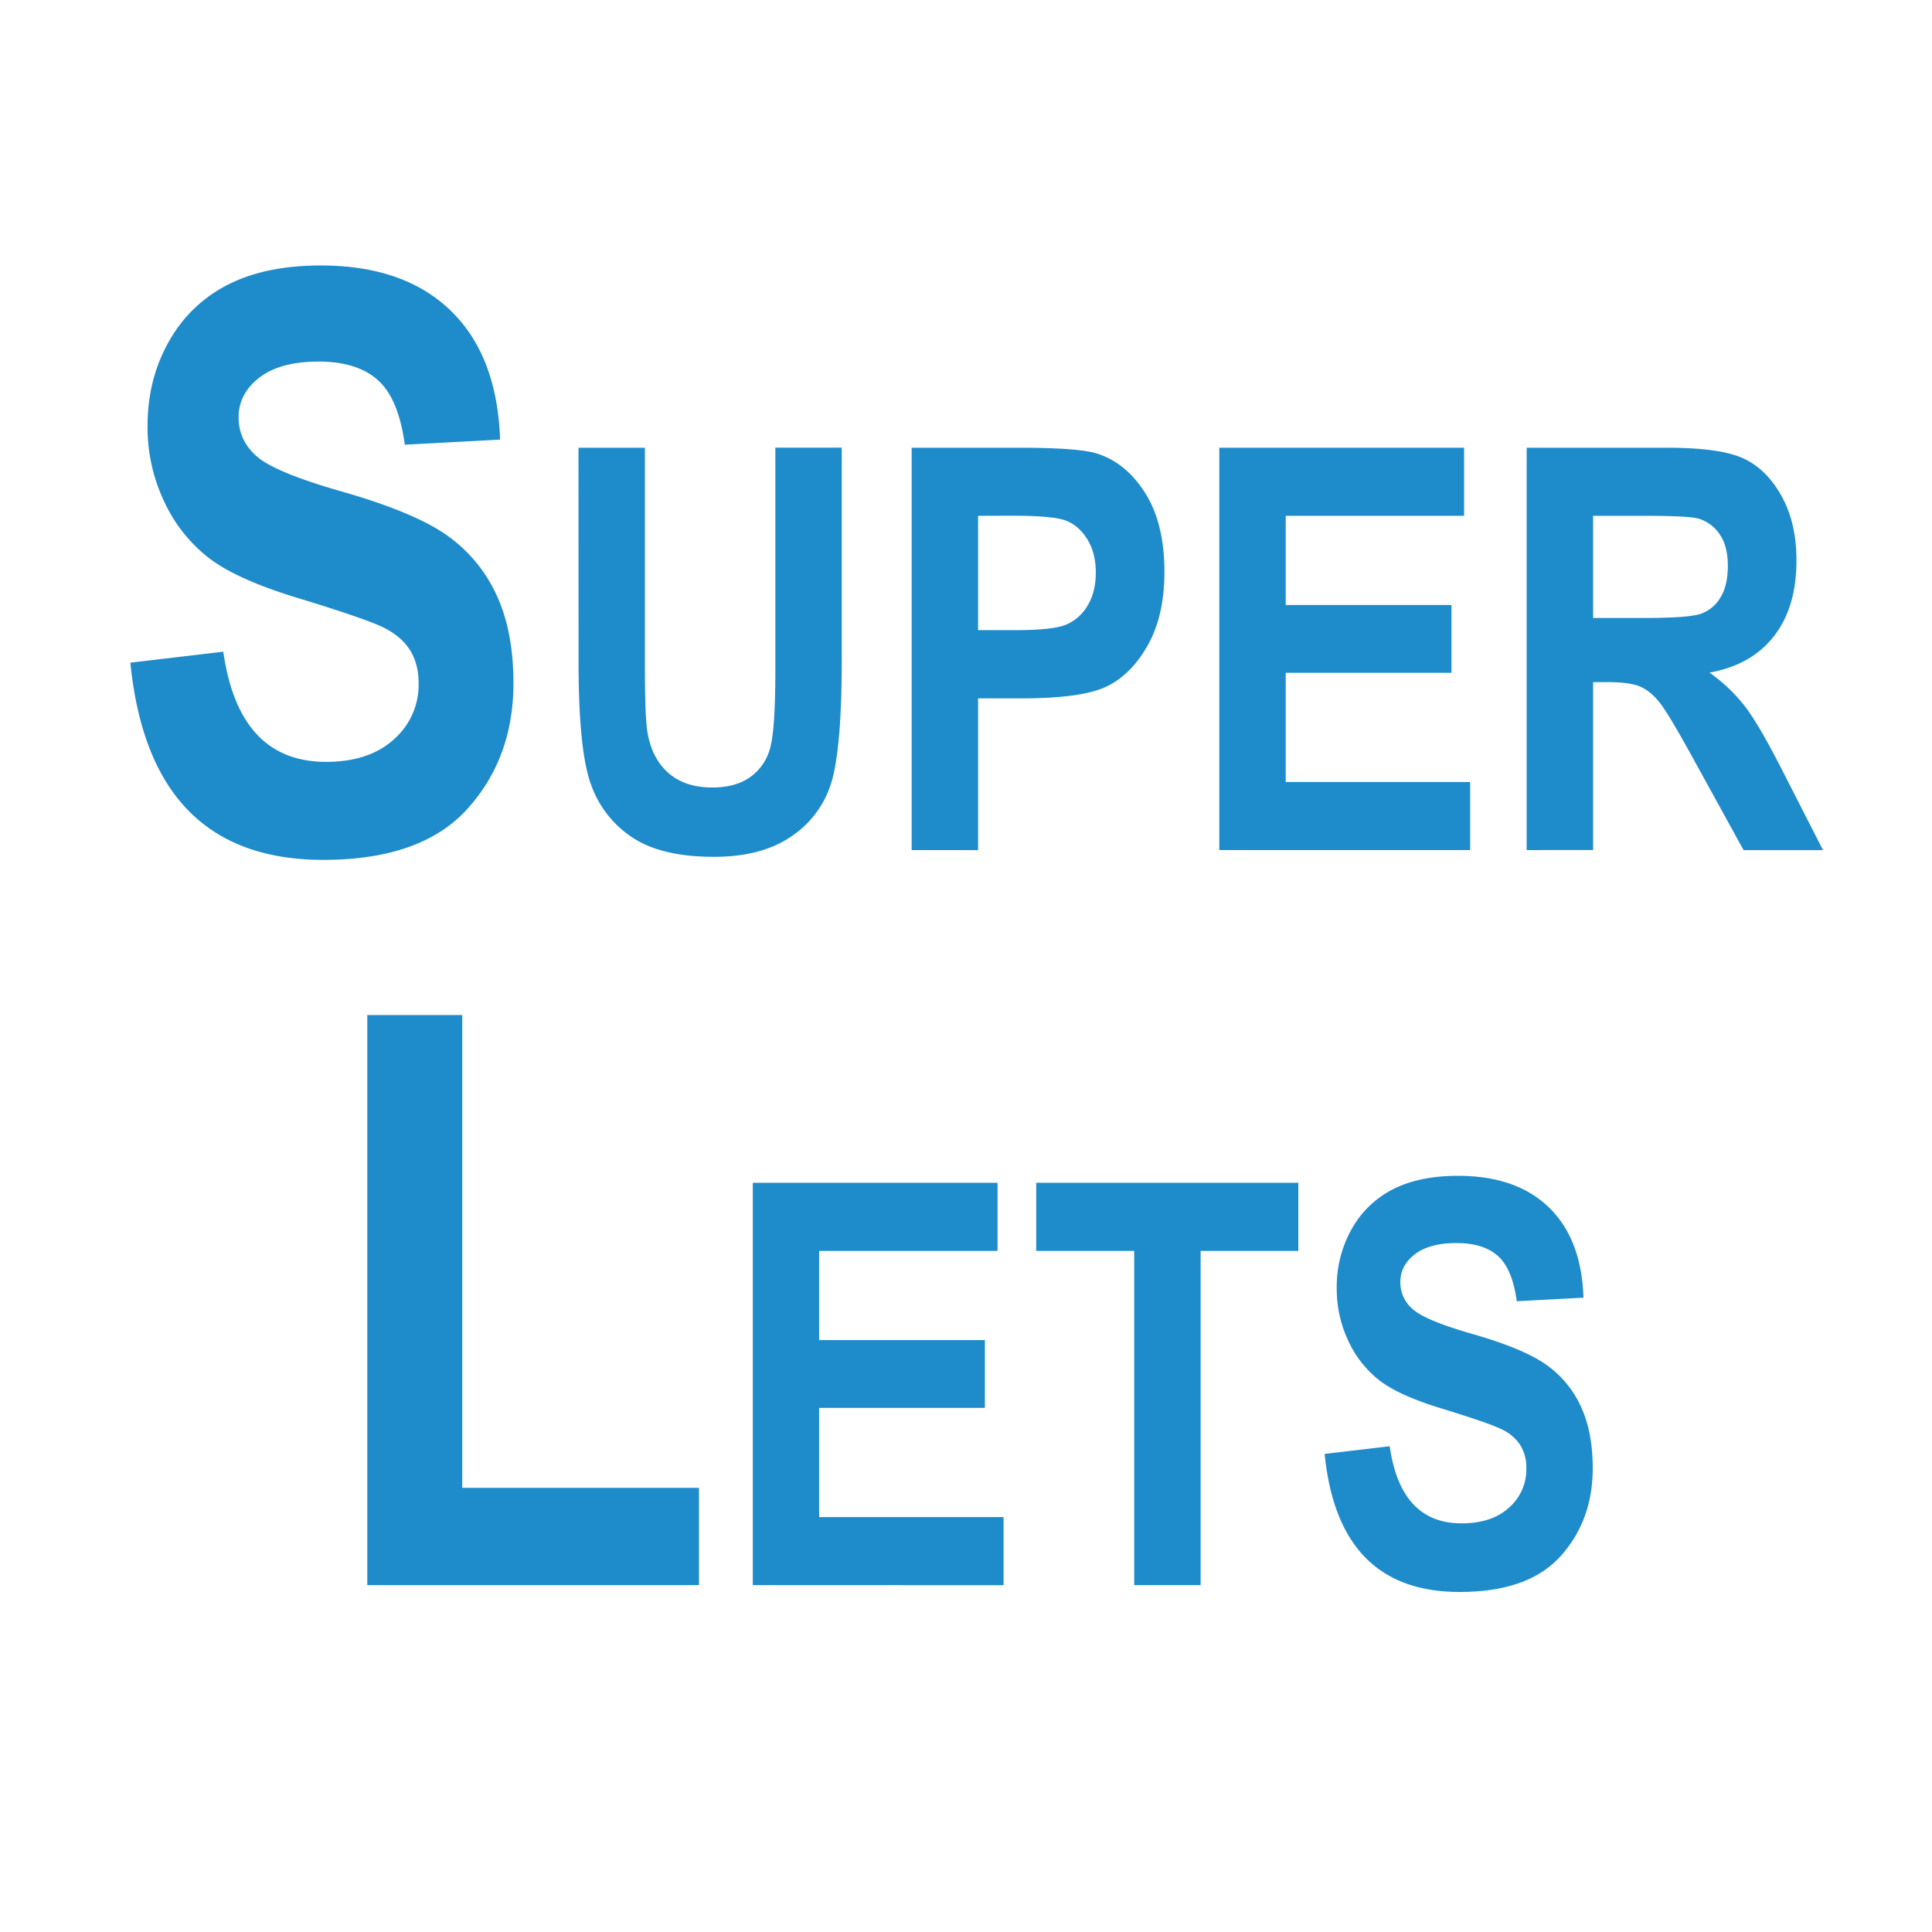 <svg id="图层_1" data-name="图层 1" xmlns="http://www.w3.org/2000/svg" viewBox="0 0 1024 1024"><defs><style>.cls-1{fill:#1e8bca;}</style></defs><path class="cls-1" d="M69.1,351.23l49.25-5.82q8.31,58.39,54.44,58.39,22.86,0,36-11.94a38.44,38.44,0,0,0,13.09-29.6q0-10.39-4.57-17.66t-13.92-11.94Q194,328,158,317q-32.22-9.74-47.17-21.16a80.28,80.28,0,0,1-23.8-30,91.92,91.92,0,0,1-8.83-40q0-24.92,11.33-44.85a74.07,74.07,0,0,1,31.27-30.11q19.95-10.17,49.25-10.17,44.06,0,68.78,23.89T265.05,233l-50.49,2.7q-3.33-24.51-14.34-34.29t-31.38-9.76q-20.37,0-31.38,8.49t-11,21.13q0,12.44,10,20.93t45.94,18.67q38,11,54.94,23.18a78.92,78.92,0,0,1,25.86,31.37q8.93,19.21,8.93,46.64,0,39.69-24.42,66.69t-76.36,27Q79.48,455.75,69.1,351.23Z"/><path class="cls-1" d="M306.61,237.31h35.2v115.5q0,26.91,1.31,35.05,2.34,14.11,11.15,21.82t23.26,7.71q12.24,0,20-5.45a27.31,27.31,0,0,0,10.57-15.13q2.85-9.68,2.85-41.53v-118h35.2v112q0,42.9-4.58,62a52.76,52.76,0,0,1-20.66,31q-16.08,11.85-42.4,11.85-27.35,0-42.69-9.82a55.7,55.7,0,0,1-22.26-27.63q-6.91-17.82-6.91-65.68Z"/><path class="cls-1" d="M483.2,450.55V237.31h56.73q31.71,0,41.45,3.06,15.57,4.94,25.68,21.09t10.11,41.6q0,23.13-8.73,38.76t-21.82,22q-13.1,6.33-45.09,6.33H518.4v80.43Zm35.2-177.16V334h19.54q19.68,0,26.75-2.77a23.82,23.82,0,0,0,11.59-10q4.51-7.23,4.52-17.72,0-10.65-4.66-17.94t-11.52-9.76q-6.86-2.49-29-2.48Z"/><path class="cls-1" d="M646.26,450.55V237.31H776v36.08H681.46v47.27h87.86v35.93H681.46v57.89h97.75v36.07Z"/><path class="cls-1" d="M809.17,450.55V237.31H883.5q28.51,0,40.73,5.75T944.3,263q7.86,14.17,7.86,34,0,25-12,40.29t-34.11,19.2a88.34,88.34,0,0,1,18.76,17.82Q932.24,383.93,945,409l21.24,41.6H924.15l-25.55-46.4Q884.82,379,879.87,372.66t-10.48-8.73q-5.52-2.4-17.74-2.4h-7.28v89Zm35.2-123h26.19q24,0,30.54-2.11a19.51,19.51,0,0,0,10.62-8.51q4.06-6.4,4.07-17,0-10.19-4.07-16.36A20.73,20.73,0,0,0,900.67,275q-4.95-1.61-28.66-1.6H844.37Z"/><path class="cls-1" d="M194.67,840.14V538H245V788.6H370.47v51.54Z"/><path class="cls-1" d="M399,840.14V626.9H528.71V663H434.16v47.27H522v35.93H434.16v57.89h97.75v36.08Z"/><path class="cls-1" d="M601.15,840.14V663H549.22V626.9H688.13V663H636.35V840.14Z"/><path class="cls-1" d="M702.09,770.61l34.48-4.07q5.82,40.88,38.11,40.87,16,0,25.16-8.36A26.92,26.92,0,0,0,809,778.33a22.8,22.8,0,0,0-3.2-12.36,23.64,23.64,0,0,0-9.75-8.36q-6.54-3.27-31.71-11-22.54-6.81-33-14.81a56.25,56.25,0,0,1-16.65-21,64.26,64.26,0,0,1-6.19-28,62.34,62.34,0,0,1,7.93-31.39,51.83,51.83,0,0,1,21.89-21.08q14-7.12,34.48-7.12,30.83,0,48.14,16.73t18.33,47.85l-35.35,1.89q-2.32-17.16-10-24t-22-6.83q-14.25,0-22,5.94t-7.71,14.79a18.48,18.48,0,0,0,7,14.65q7,5.94,32.16,13.08,26.61,7.71,38.46,16.22a55.15,55.15,0,0,1,18.09,22q6.25,13.46,6.26,32.65,0,27.76-17.09,46.68t-53.46,18.91Q709.37,843.78,702.09,770.61Z"/></svg>